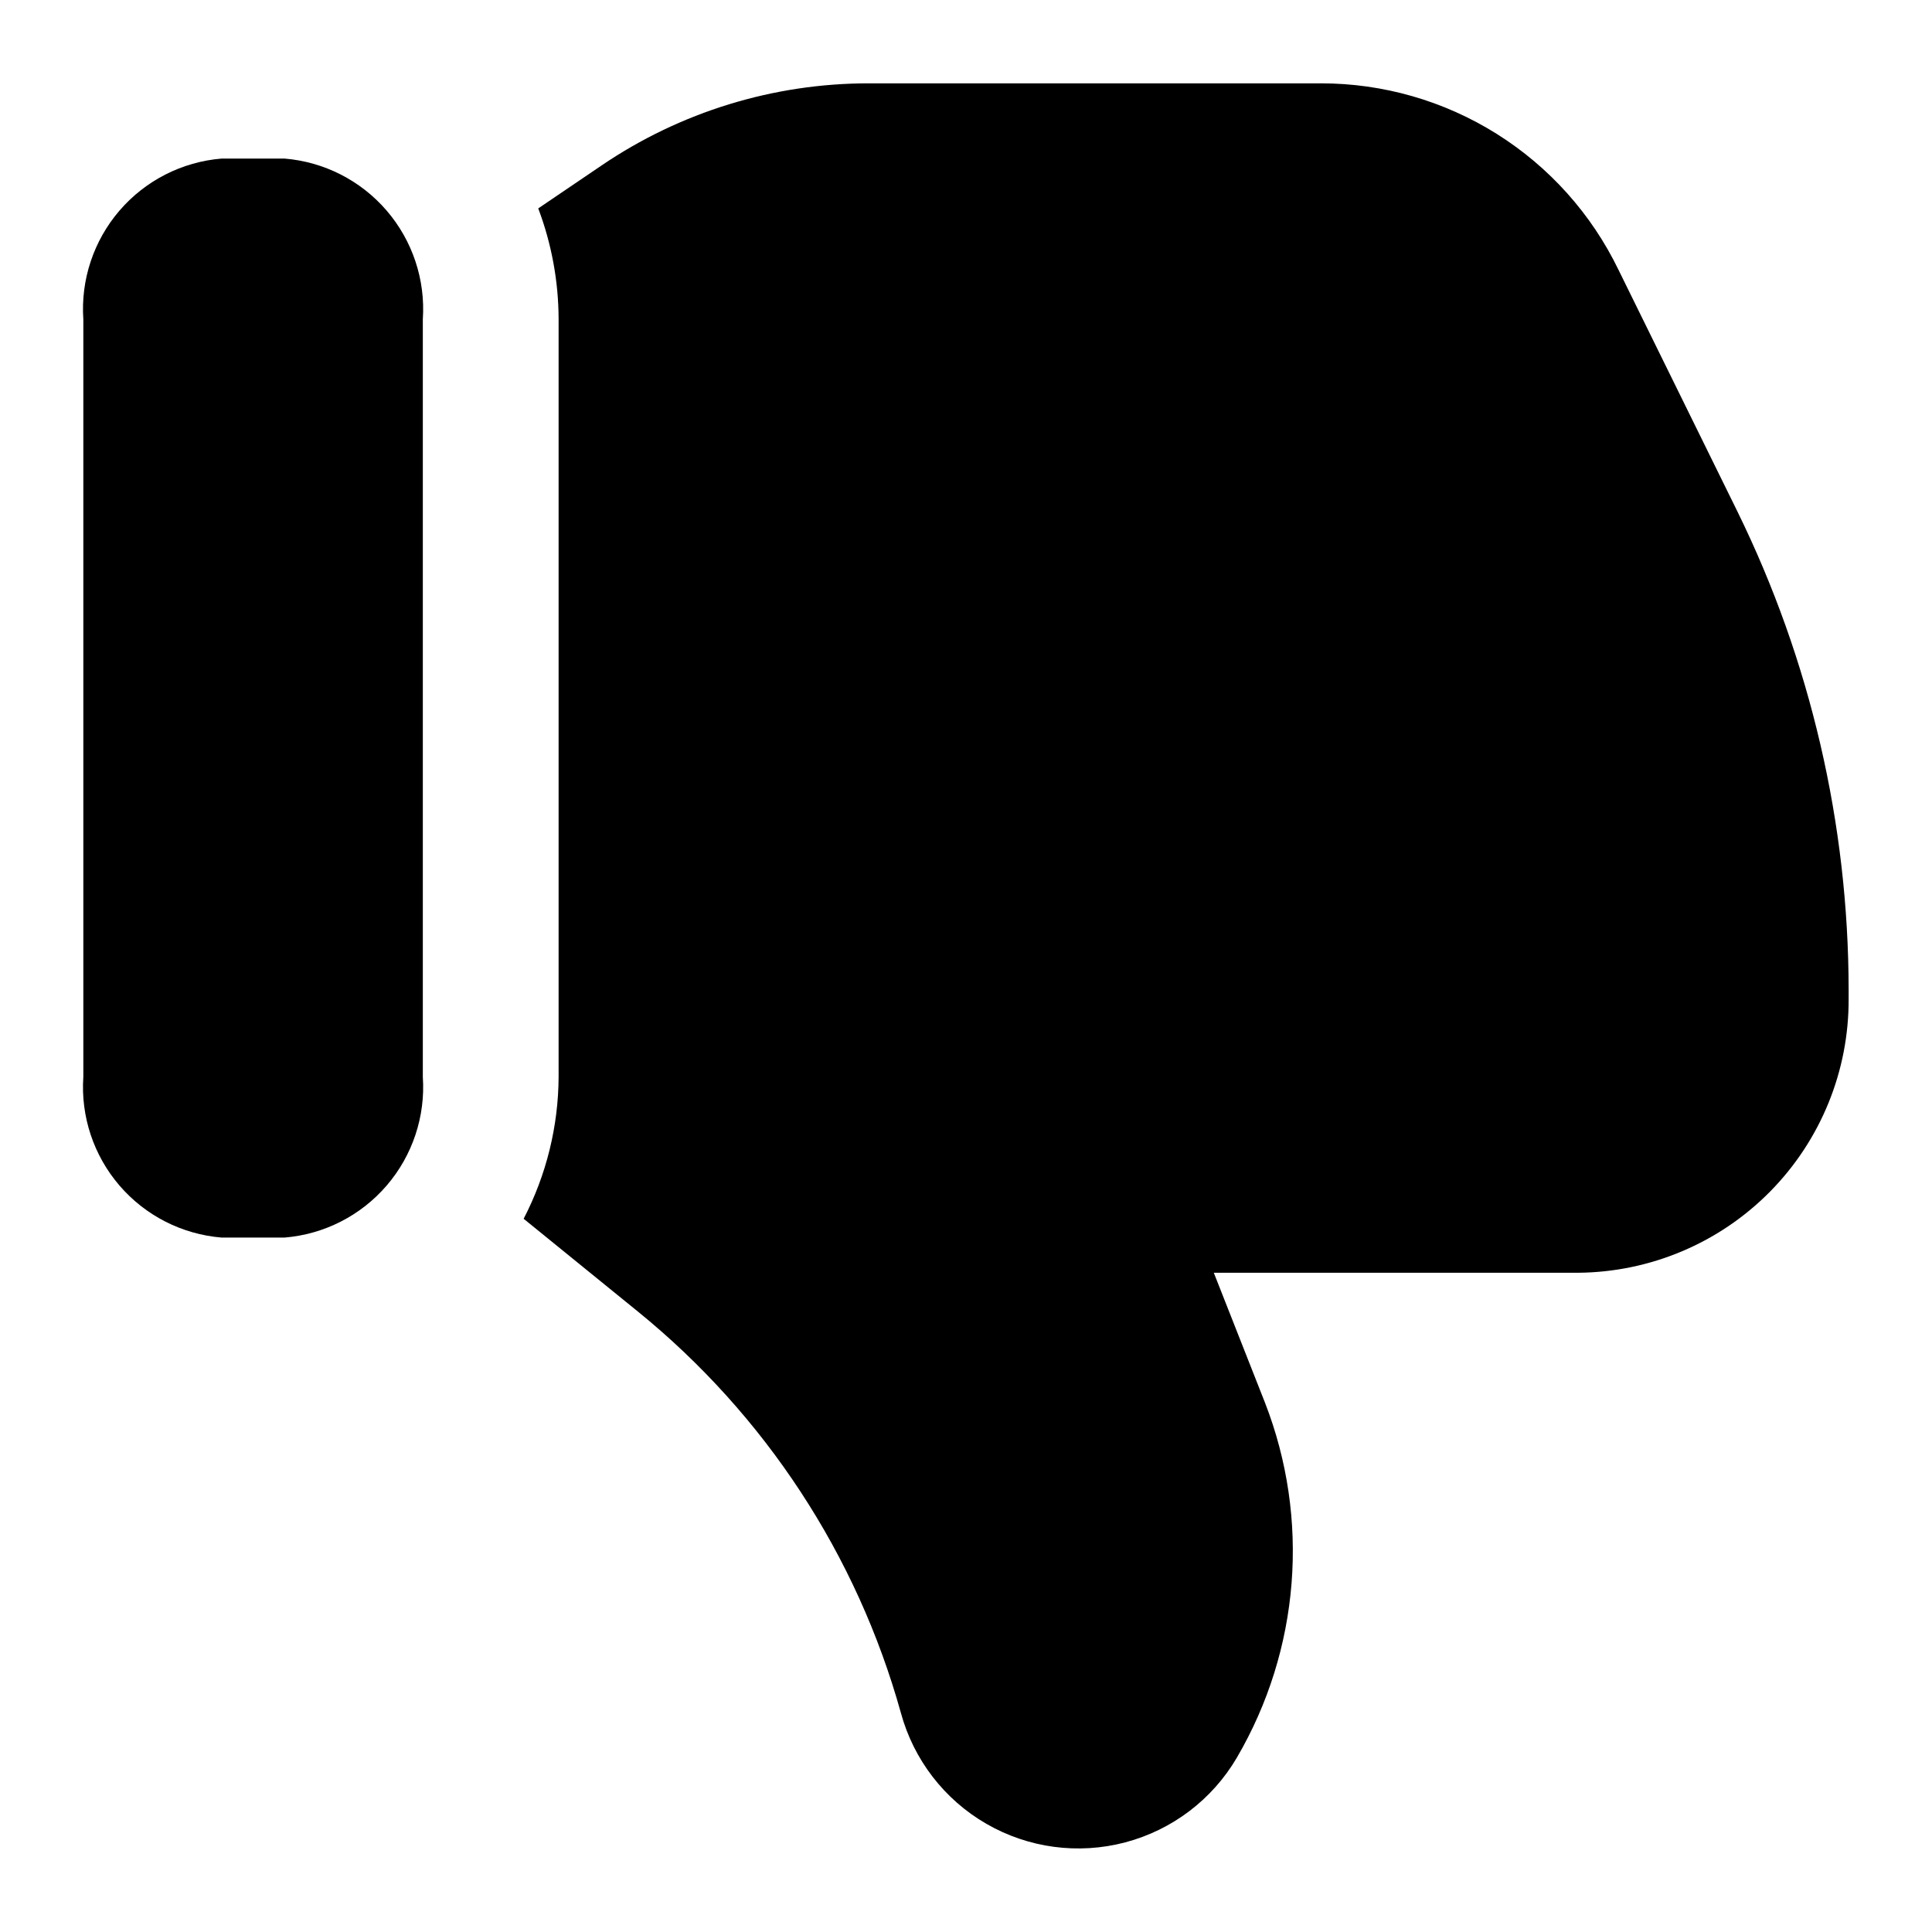 <?xml version="1.0" encoding="UTF-8"?>
<!-- Uploaded to: SVG Repo, www.svgrepo.com, Generator: SVG Repo Mixer Tools -->
<svg fill="#000000" width="800px" height="800px" version="1.1" viewBox="144 144 512 512" xmlns="http://www.w3.org/2000/svg">
 <g>
  <path d="m219.4 471.97h-16.664c-10.48-0.855-20.203-5.805-27.062-13.777-6.859-7.969-10.305-18.32-9.59-28.812v-200.75c-0.715-10.496 2.731-20.848 9.59-28.824 6.859-7.973 16.582-12.926 27.062-13.785h16.664c10.48 0.859 20.203 5.812 27.062 13.785 6.859 7.977 10.305 18.328 9.59 28.824v200.75c0.715 10.492-2.731 20.844-9.59 28.812-6.859 7.973-16.582 12.922-27.062 13.777z"/>
  <path d="m562.17 481.29h-96.5l13.531 34.348c12.043 30.879 9.305 65.57-7.43 94.176-6.512 11.09-17.145 19.152-29.578 22.434-12.434 3.281-25.66 1.512-36.797-4.918-11.137-6.43-19.281-17-22.656-29.41-11.641-41.812-35.996-78.973-69.688-106.34l-30.281-24.594c6.027-11.625 9.207-24.516 9.266-37.605v-200.75c-0.02-10.047-1.848-20.004-5.398-29.402l16.77-11.371c20.902-14.203 45.59-21.785 70.859-21.773h119.76c16.477-0.012 32.625 4.621 46.586 13.375 13.961 8.754 25.168 21.27 32.332 36.105l31.523 64.055v0.004c19.332 39.438 29.398 82.77 29.438 126.69v2.359c0.098 19.137-7.402 37.531-20.852 51.145-13.449 13.613-31.75 21.336-50.887 21.477z"/>
 </g>
</svg>